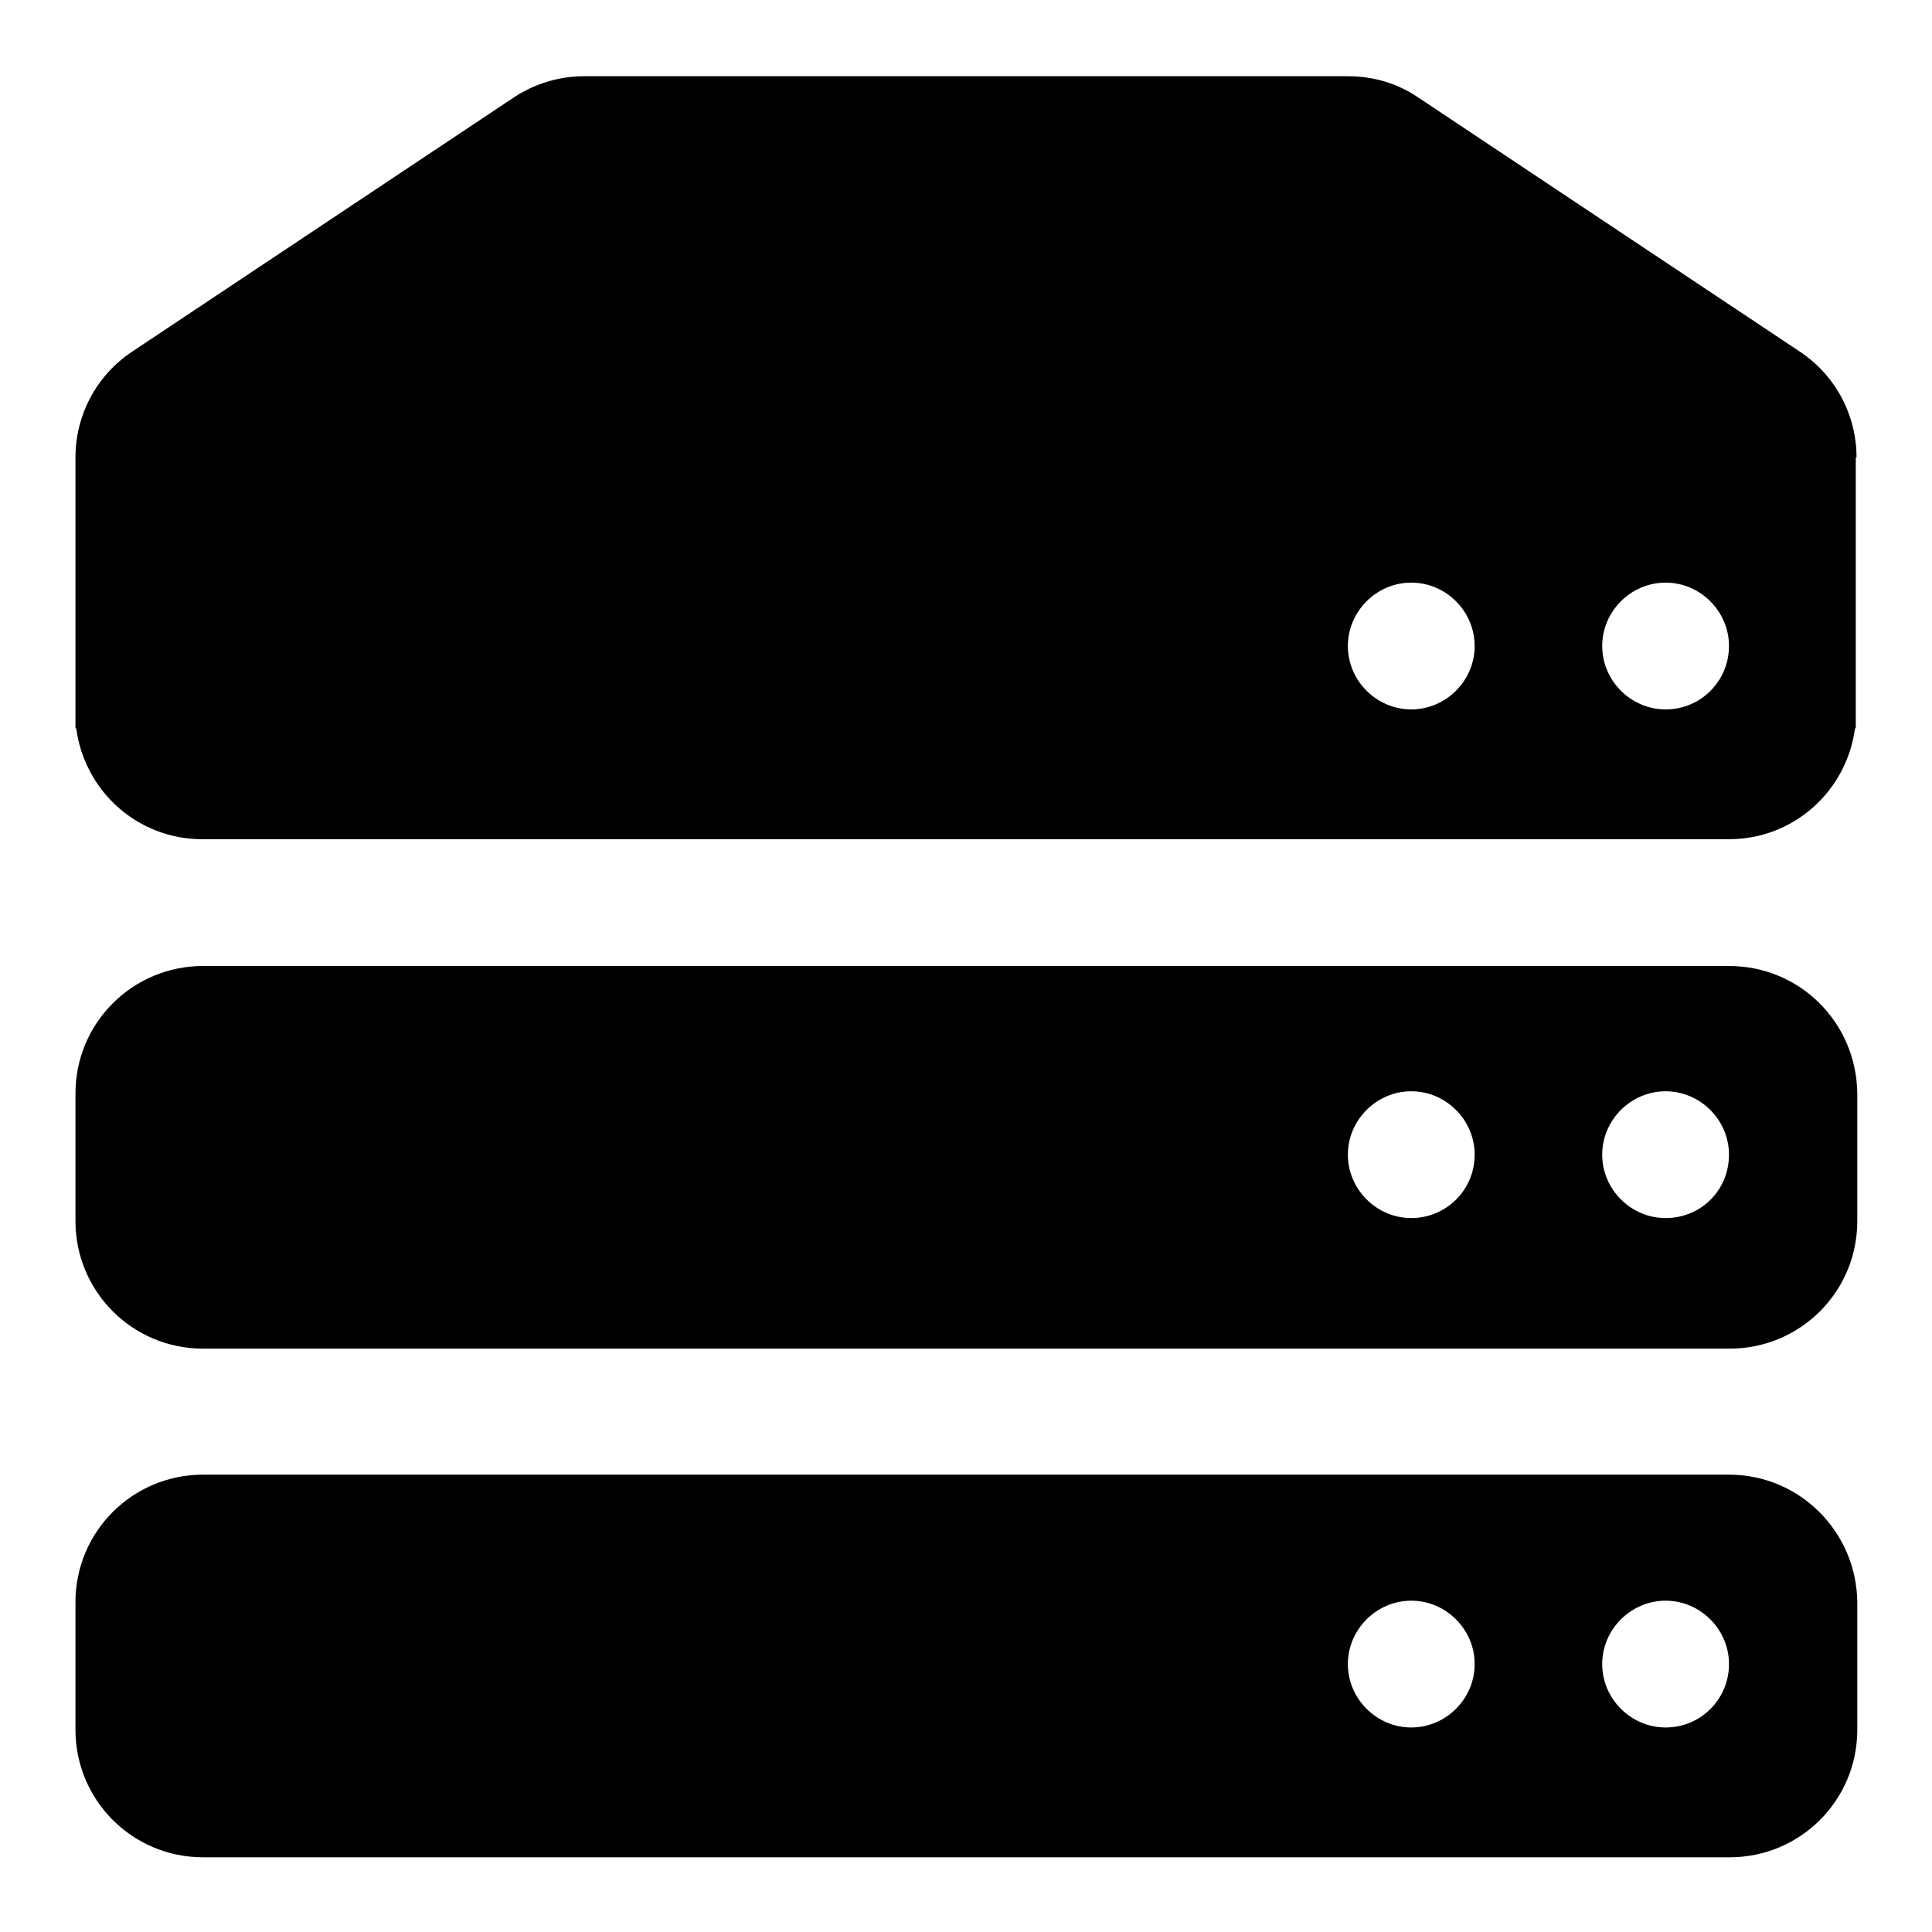 <?xml version="1.0" encoding="utf-8"?>
<!-- Svg Vector Icons : http://www.onlinewebfonts.com/icon -->
<!DOCTYPE svg PUBLIC "-//W3C//DTD SVG 1.1//EN" "http://www.w3.org/Graphics/SVG/1.1/DTD/svg11.dtd">
<svg version="1.1" xmlns="http://www.w3.org/2000/svg" xmlns:xlink="http://www.w3.org/1999/xlink" x="0px" y="0px" viewBox="0 0 256 256" enable-background="new 0 0 256 256" xml:space="preserve">
<g><g><path fill="#000000" d="M229.1,195.4H26.9c-9.3,0-16.9,7.5-16.9,16.9v16.9c0,9.3,7.5,16.9,16.9,16.9h202.3c9.3,0,16.9-7.5,16.9-16.9v-16.9C246,203,238.5,195.4,229.1,195.4z M187,228.9c-4.6,0-8.4-3.8-8.4-8.4s3.8-8.4,8.4-8.4s8.4,3.8,8.4,8.4S191.6,228.9,187,228.9z M220.7,228.9c-4.6,0-8.4-3.8-8.4-8.4s3.8-8.4,8.4-8.4s8.4,3.8,8.4,8.4S225.4,228.9,220.7,228.9z"/><path fill="#000000" d="M229.1,128H26.9c-9.3,0-16.9,7.5-16.9,16.9v16.9c0,9.3,7.5,16.9,16.9,16.9h202.3c9.3,0,16.9-7.5,16.9-16.9v-16.9C246,135.5,238.5,128,229.1,128z M187,161.4c-4.6,0-8.4-3.8-8.4-8.4c0-4.6,3.8-8.4,8.4-8.4s8.4,3.8,8.4,8.4C195.4,157.7,191.6,161.4,187,161.4z M220.7,161.4c-4.6,0-8.4-3.8-8.4-8.4c0-4.6,3.8-8.4,8.4-8.4s8.4,3.8,8.4,8.4C229.1,157.7,225.4,161.4,220.7,161.4z"/><path fill="#000000" d="M246,60.6c0-5.5-2.7-10.8-7.5-14l-50.6-33.7c-2.8-1.9-6-2.8-9.3-2.8H77.4c-3.3,0-6.6,1-9.3,2.8L17.5,46.6c-4.8,3.2-7.5,8.5-7.5,14l0,0v0.1c0,0,0,0,0,0v16.7v16.9v2.2h0.1c1.1,8.3,8.1,14.7,16.7,14.7h202.3c8.6,0,15.6-6.4,16.7-14.7h0.1V60.6L246,60.6z M187,94c-4.6,0-8.4-3.8-8.4-8.4s3.8-8.4,8.4-8.4s8.4,3.8,8.4,8.4S191.6,94,187,94z M220.7,94c-4.6,0-8.4-3.8-8.4-8.4s3.8-8.4,8.4-8.4s8.4,3.8,8.4,8.4S225.4,94,220.7,94z"/></g></g>
</svg>